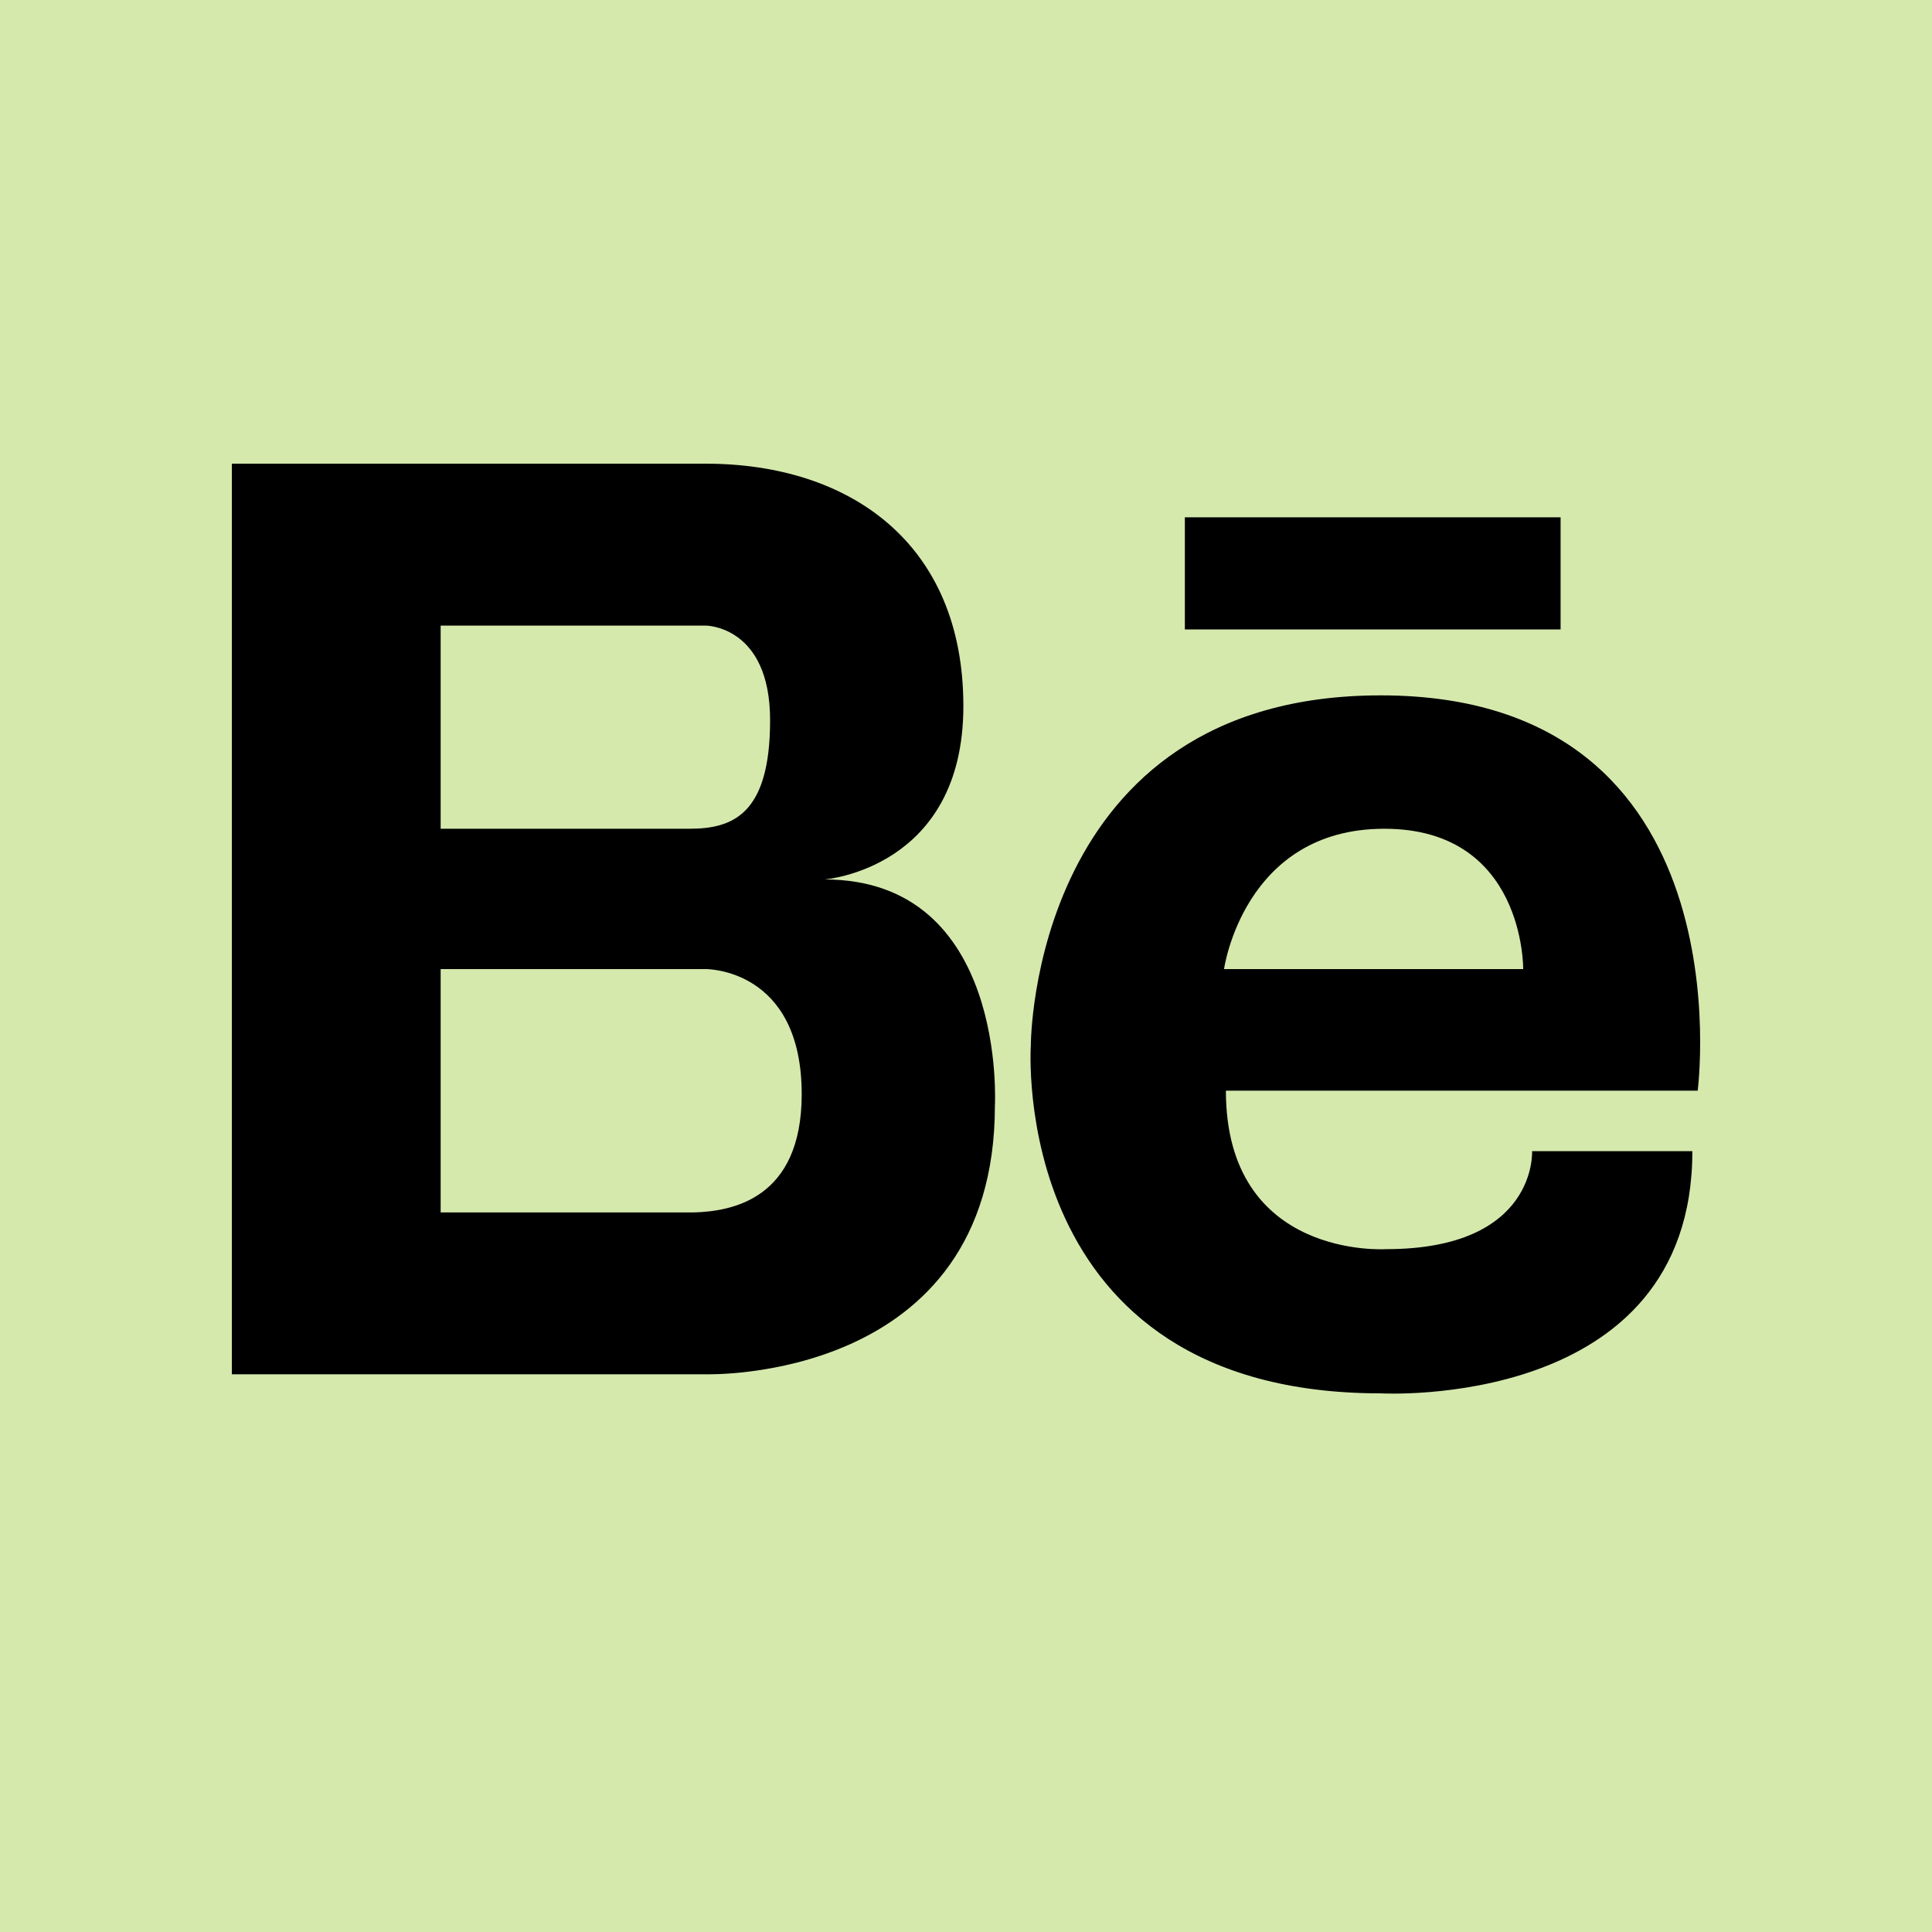 <?xml version="1.0" encoding="UTF-8"?> <svg xmlns="http://www.w3.org/2000/svg" width="25" height="25" viewBox="0 0 25 25" fill="none"><rect width="25" height="25" fill="#D5E9AD"></rect><path d="M10.668 11.38C10.668 11.38 12.466 11.246 12.466 9.137C12.466 7.029 10.995 6 9.131 6H5.702H5.601H3V17.783H5.601H5.702H9.131C9.131 17.783 12.874 17.902 12.874 14.306C12.874 14.306 13.038 11.38 10.668 11.38ZM5.702 8.095H8.69H9.132C9.132 8.095 9.965 8.095 9.965 9.32C9.965 10.546 9.475 10.724 8.919 10.724H5.702V8.095ZM8.973 15.689H5.702V12.54H9.131C9.131 12.54 10.374 12.524 10.374 14.159C10.374 15.521 9.465 15.676 8.973 15.689Z" fill="black"></path><path d="M20.194 6.694H15.332V8.145H20.194V6.694Z" fill="black"></path><path d="M17.867 8.998C13.335 8.998 13.339 13.525 13.339 13.525C13.339 13.525 13.029 18.03 17.867 18.03C17.867 18.03 21.899 18.26 21.899 14.896H19.825C19.825 14.896 19.895 16.164 17.936 16.164C17.936 16.164 15.863 16.302 15.863 14.113H21.968C21.968 14.113 22.636 8.998 17.867 8.998ZM19.71 12.54H15.839C15.839 12.54 16.092 10.724 17.913 10.724C19.733 10.724 19.71 12.54 19.71 12.54Z" fill="black"></path></svg> 